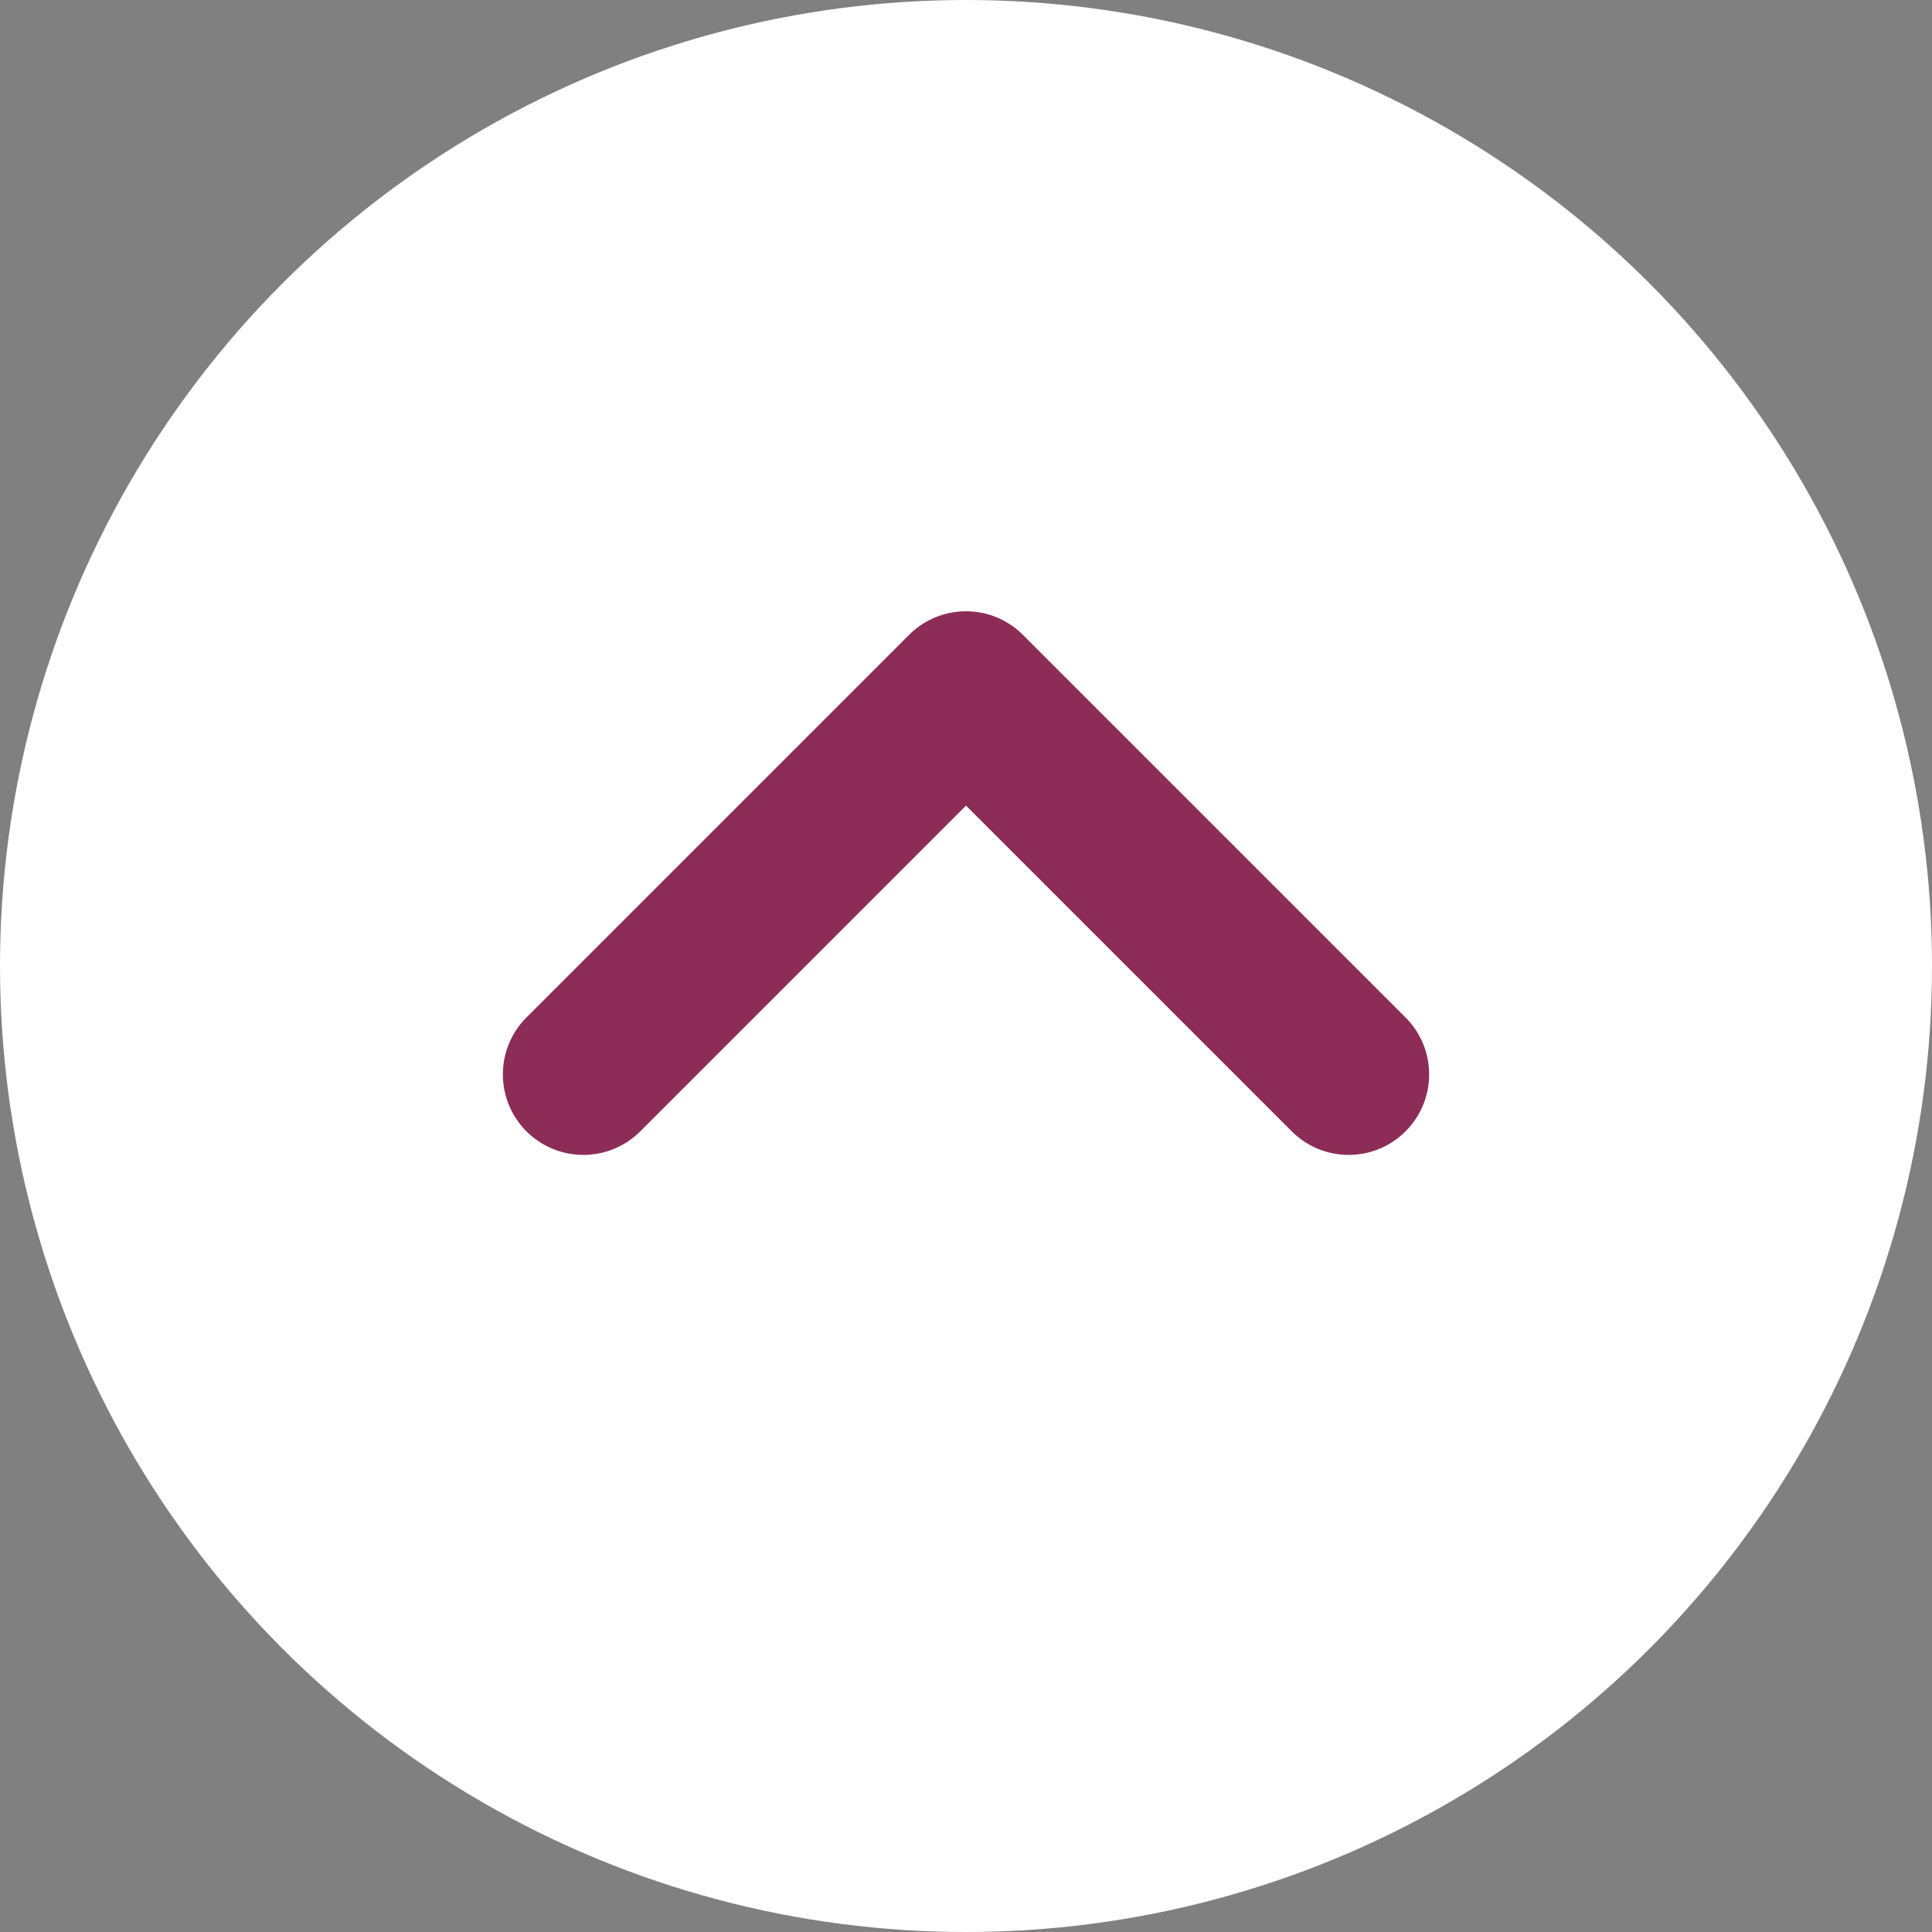 <svg xmlns="http://www.w3.org/2000/svg" width="18" height="18" viewBox="0 0 18 18">
  <rect x="0" y="0" width="18" height="18" fill="#808080" stroke="none"/>
  <g id="Group_2247" data-name="Group 2247" transform="translate(-1066 -1053)">
    <circle id="Ellipse_407" data-name="Ellipse 407" cx="9" cy="9" r="9" transform="translate(1084 1071) rotate(180)" fill="#fff"/>
    <path id="Path_9660" data-name="Path 9660" d="M666.055,777.613l3.565,3.565,3.565-3.565" transform="translate(1744.62 1840.623) rotate(180)" fill="none" stroke="#8d2c57" stroke-linecap="round" stroke-linejoin="round" stroke-width="1.5"/>
  </g>
</svg>
